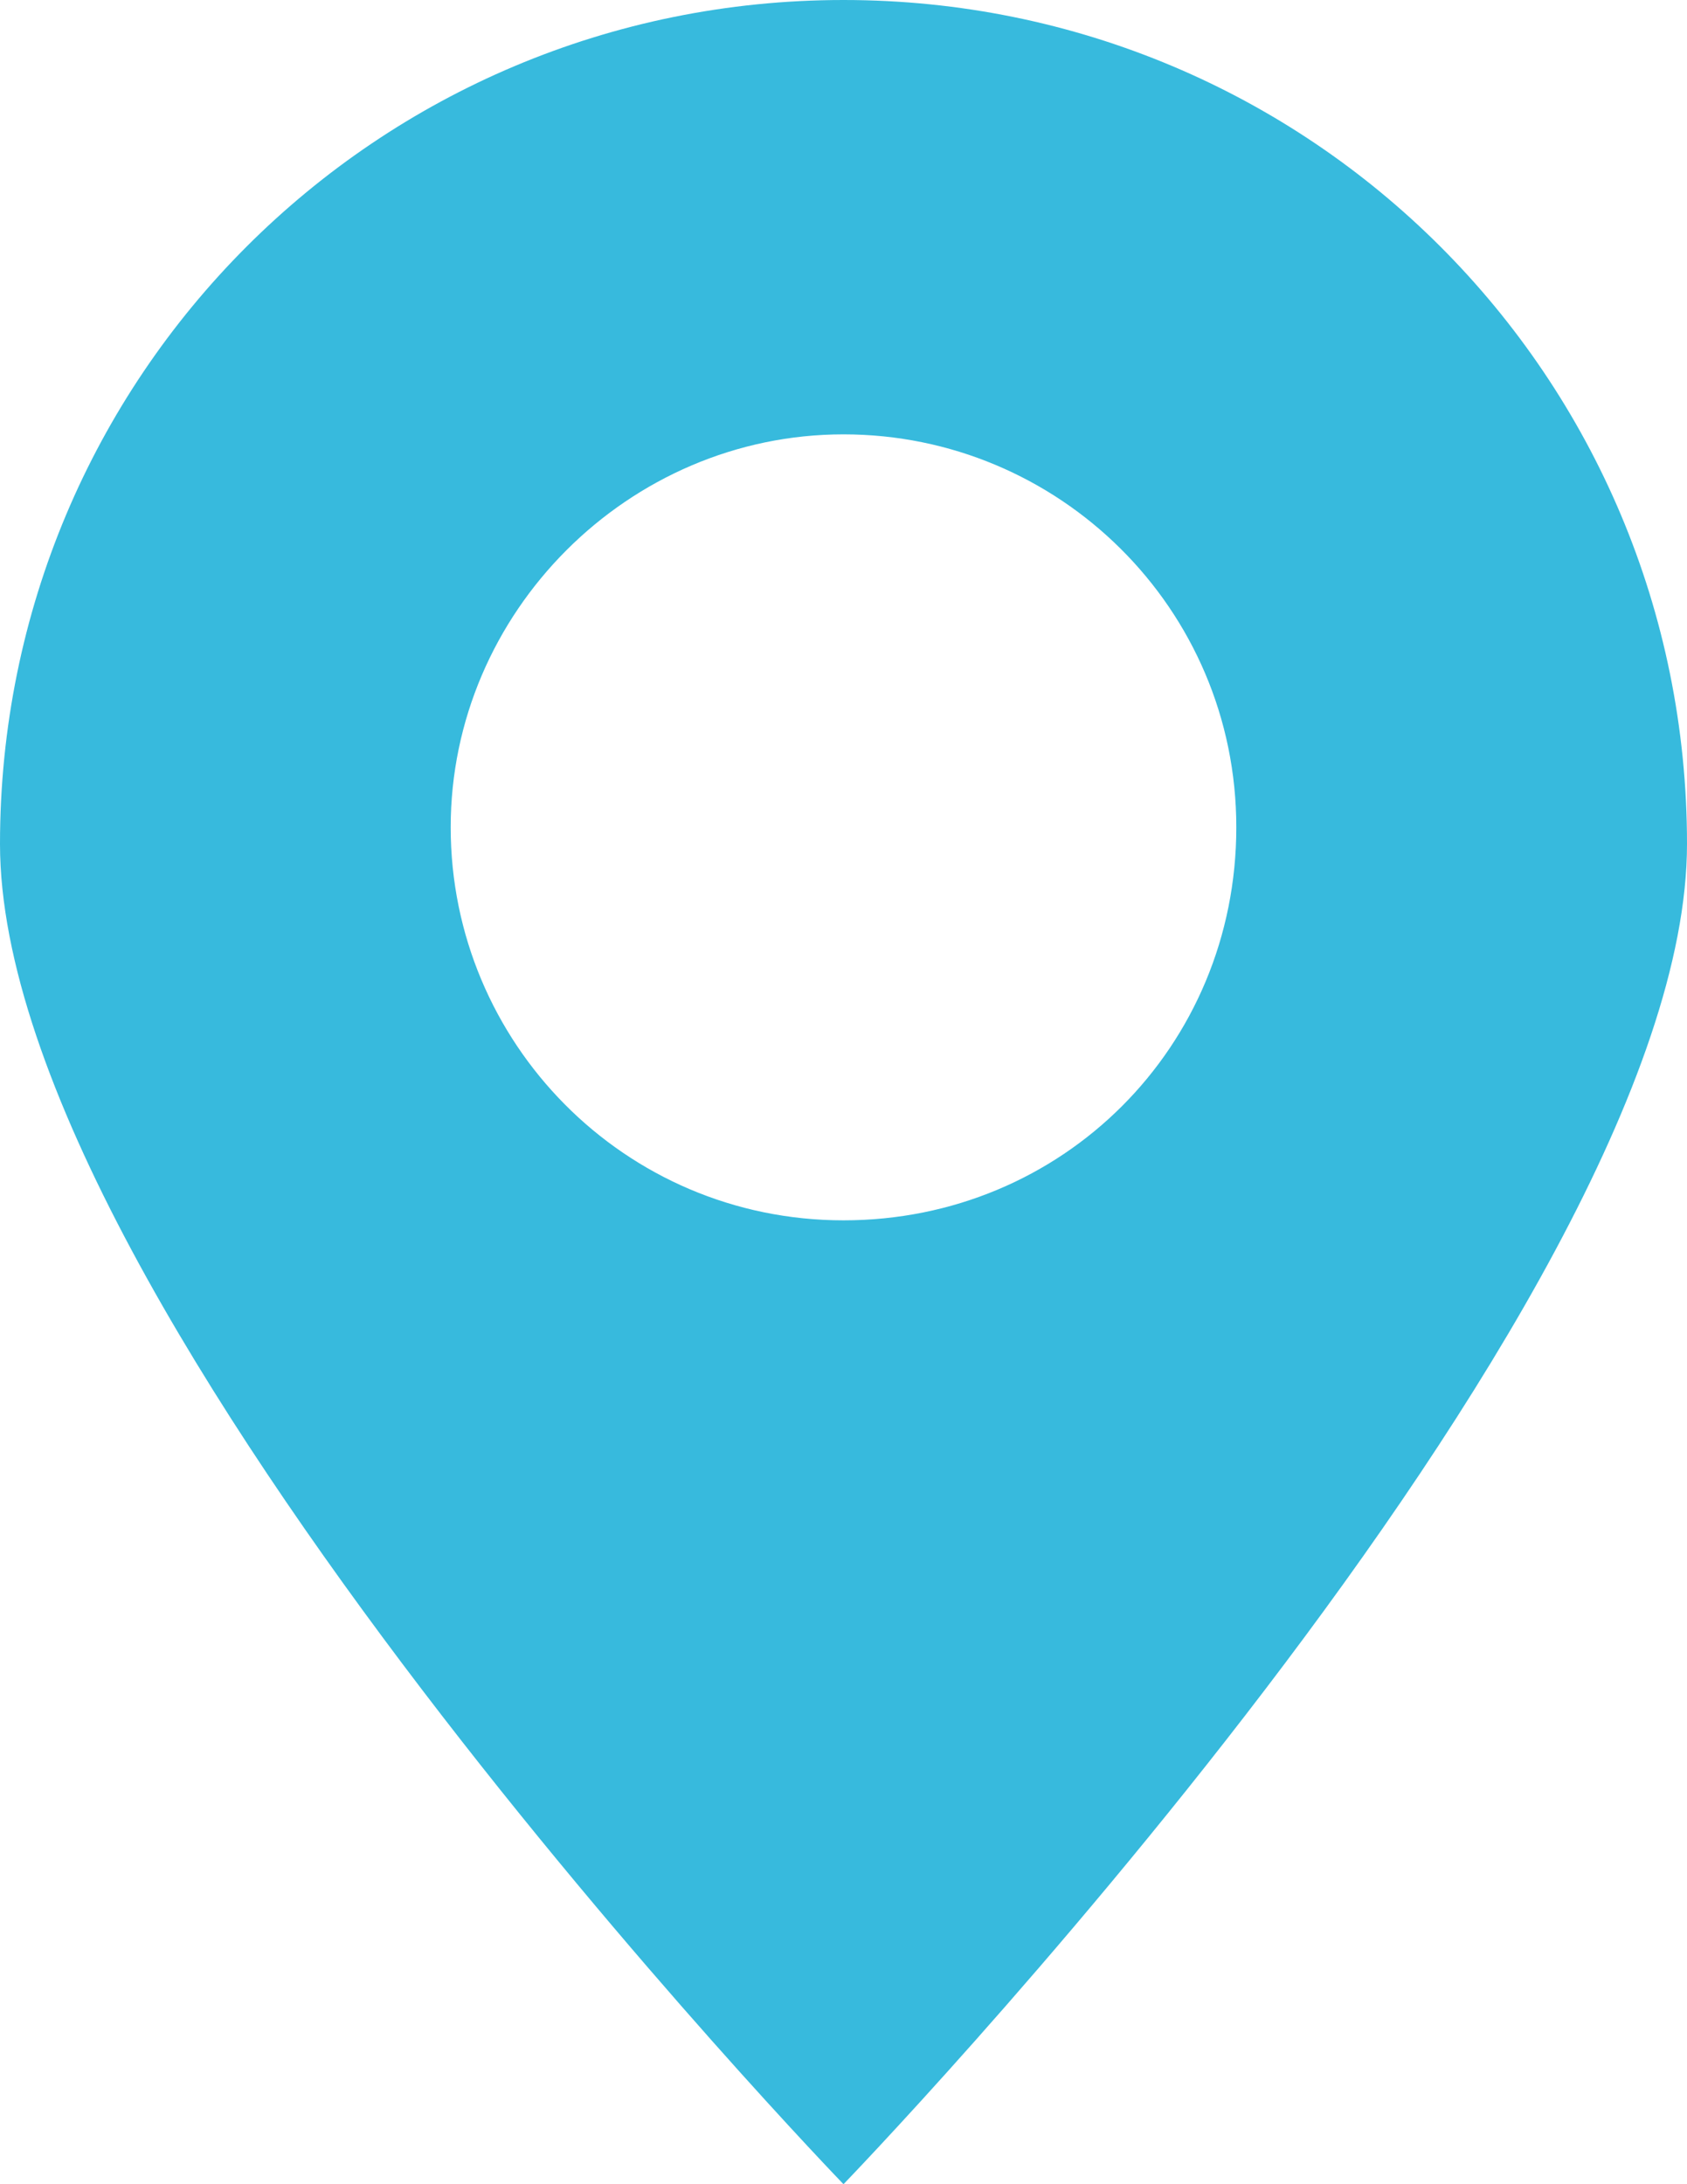 <?xml version="1.0" encoding="utf-8"?>
<svg xmlns="http://www.w3.org/2000/svg" id="Ebene_1" data-name="Ebene 1" viewBox="0 0 40.8 52.8" width="40.8px" height="52.8px">
  <defs>
    <style>
      .cls-1 {
        fill: #37badd;
      }
    </style>
  </defs>
  <path class="cls-1" d="M40.8,20.4C40.8,9.1,31.7,0,20.4,0S0,9.1,0,20.4s20.4,32.4,20.4,32.4c0,0,20.4-21.1,20.4-32.4ZM10.9,20c0-5.2,4.3-9.5,9.5-9.5s9.5,4.2,9.5,9.5-4.2,9.5-9.5,9.5-9.5-4.3-9.5-9.5Z"/>
</svg>